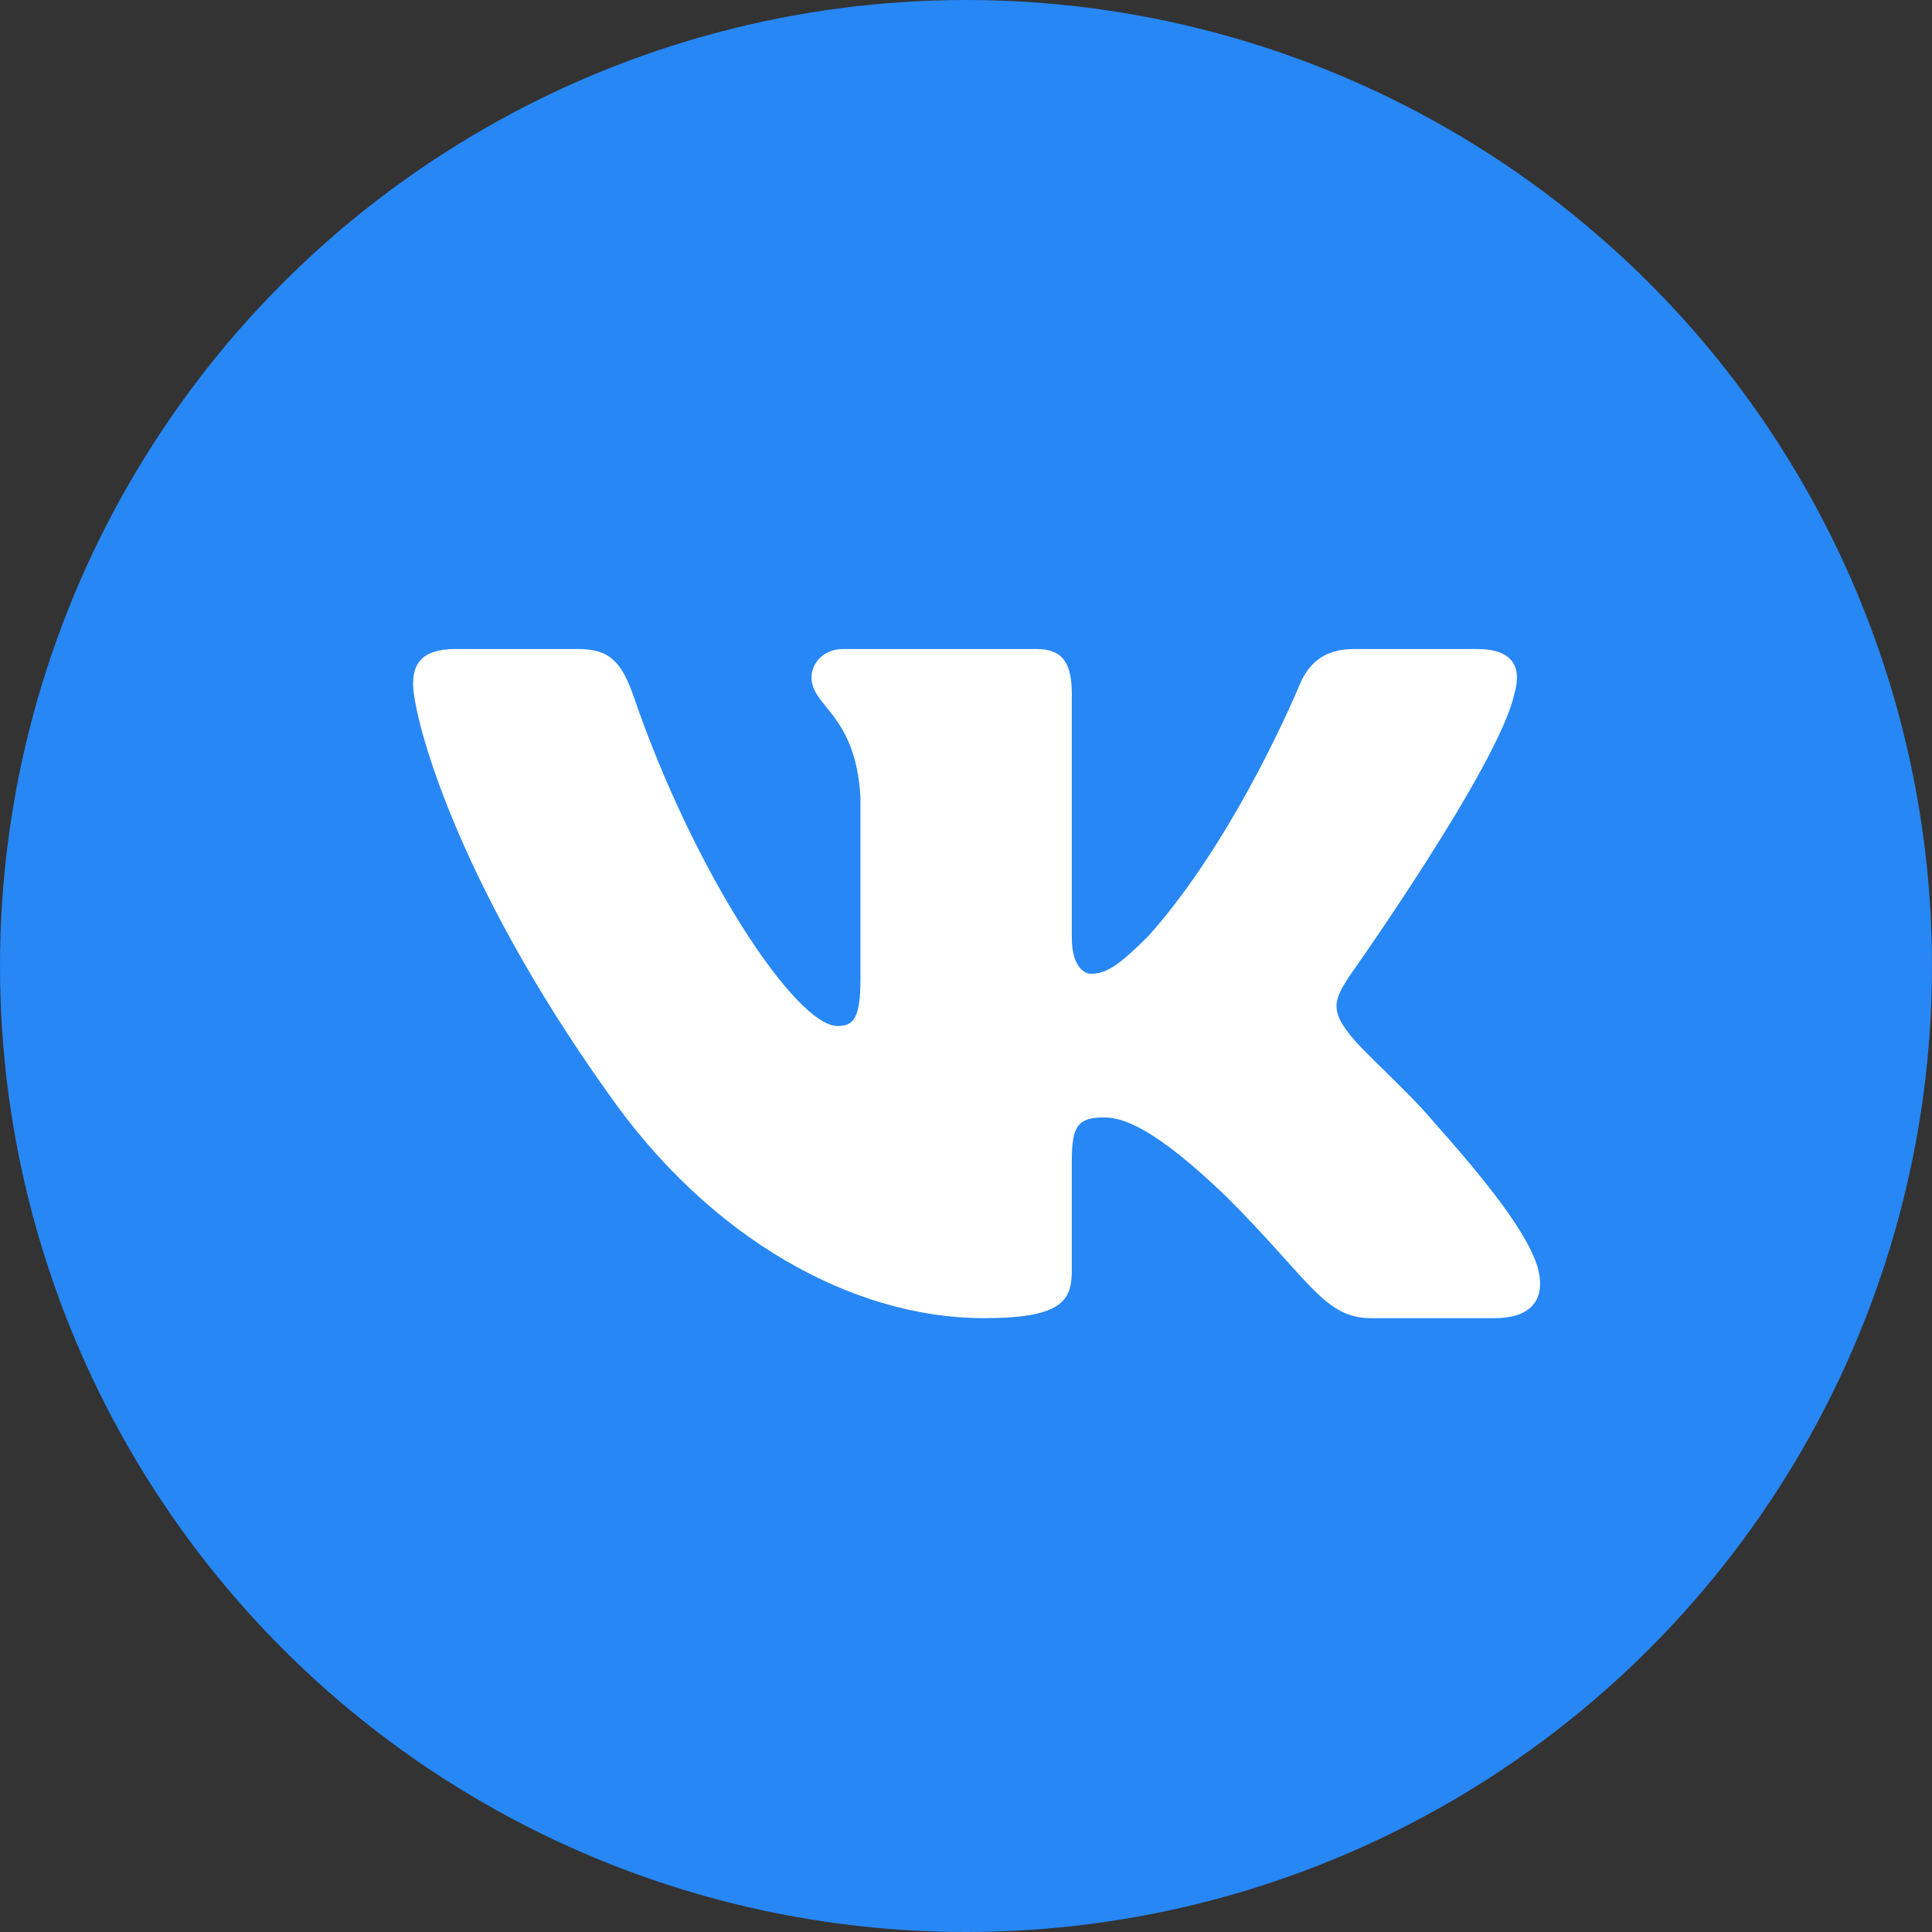 <svg width="32" height="32" viewBox="0 0 32 32" fill="none" xmlns="http://www.w3.org/2000/svg">
<rect x="0" y="0" width="32" height="32" fill="#333333" stroke="none"/>
<g clip-path="url(#clip0_4212_46596)">
<circle cx="16" cy="16" r="16" fill="#2787F5"/>
<path fill-rule="evenodd" clip-rule="evenodd" d="M9.584 10.75H7.542C6.958 10.75 6.842 11.025 6.842 11.327C6.842 11.868 7.534 14.55 10.065 18.098C11.753 20.52 14.13 21.833 16.294 21.833C17.592 21.833 17.753 21.542 17.753 21.039V19.208C17.753 18.625 17.876 18.509 18.287 18.509C18.59 18.509 19.109 18.66 20.32 19.828C21.705 21.212 21.933 21.833 22.712 21.833H24.754C25.338 21.833 25.63 21.542 25.461 20.966C25.277 20.392 24.616 19.56 23.739 18.573C23.263 18.011 22.549 17.405 22.332 17.103C22.03 16.713 22.116 16.54 22.332 16.194C22.332 16.194 24.82 12.69 25.08 11.501C25.21 11.068 25.08 10.75 24.462 10.75H22.42C21.901 10.75 21.662 11.025 21.532 11.327C21.532 11.327 20.494 13.858 19.022 15.502C18.546 15.978 18.33 16.129 18.07 16.129C17.941 16.129 17.753 15.978 17.753 15.545V11.501C17.753 10.981 17.602 10.75 17.169 10.75H13.96C13.636 10.75 13.441 10.991 13.441 11.219C13.441 11.711 14.176 11.825 14.252 13.209V16.216C14.252 16.875 14.133 16.994 13.873 16.994C13.181 16.994 11.497 14.453 10.498 11.544C10.302 10.978 10.106 10.75 9.584 10.75Z" fill="white"/>
</g>
<defs>
<clipPath id="clip0_4212_46596">
<rect width="32" height="32" fill="white"/>
</clipPath>
</defs>
</svg>
